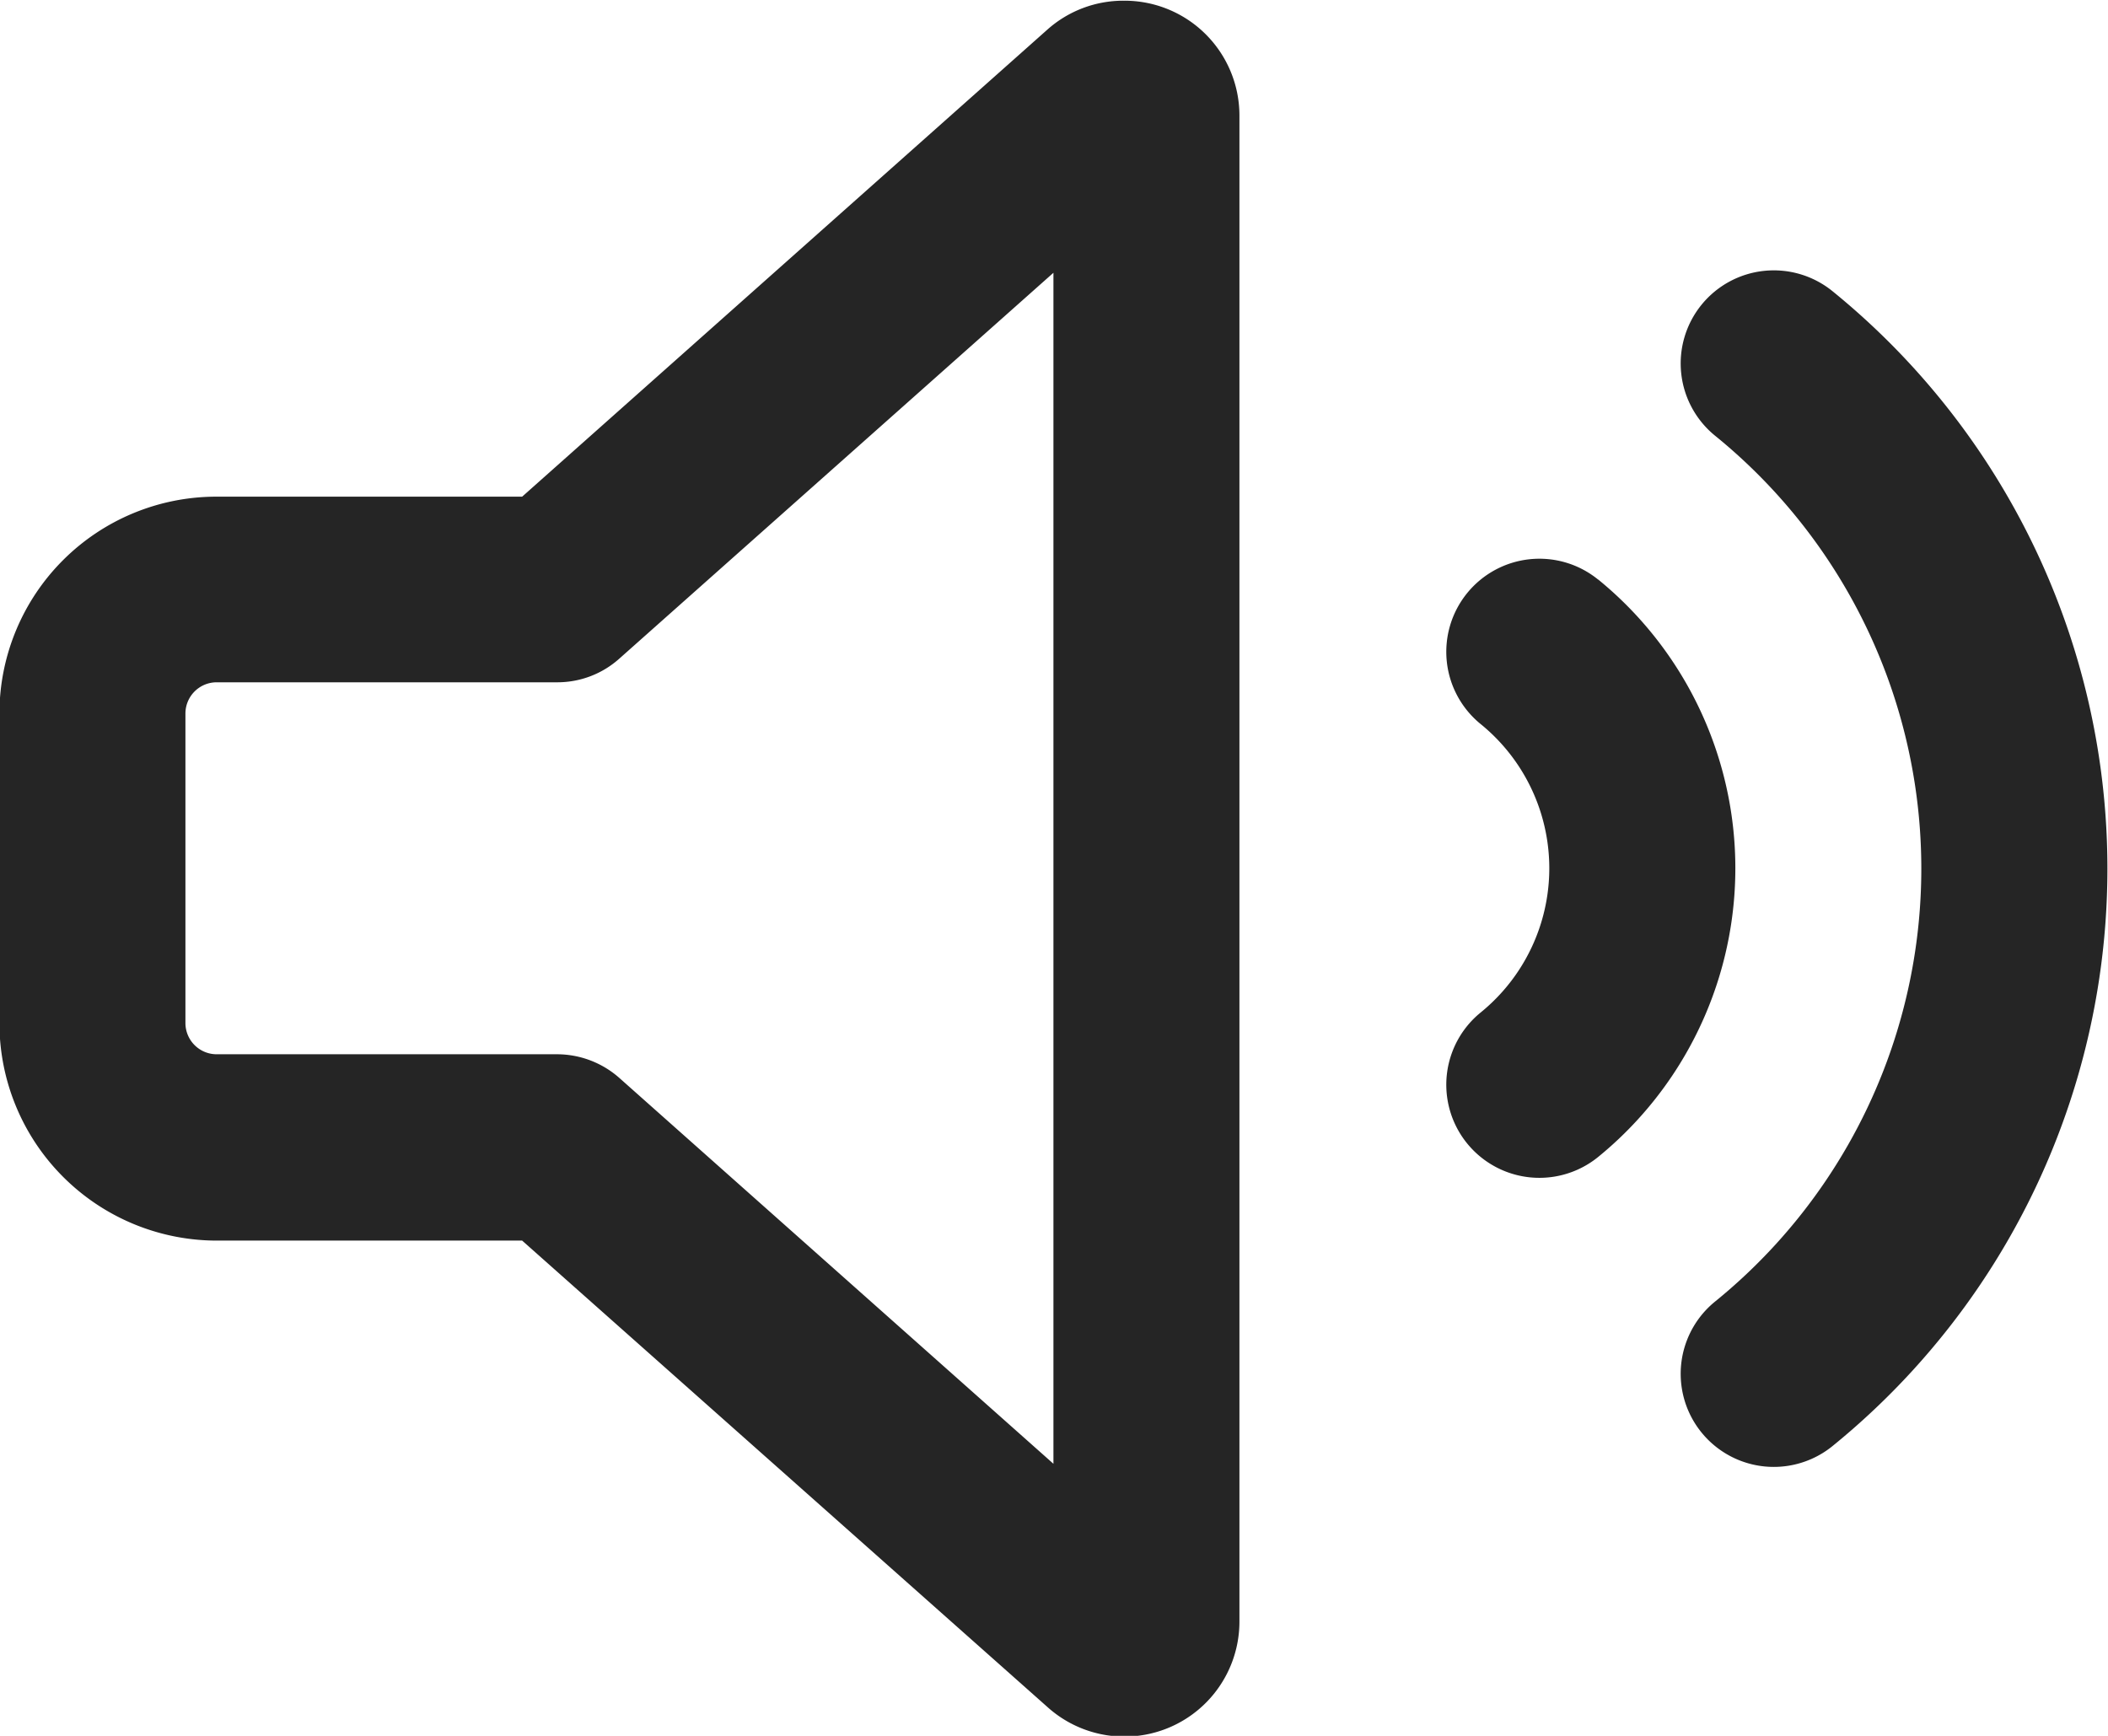 <svg xmlns="http://www.w3.org/2000/svg" width="148.75" height="122.5" viewBox="0 0 29.75 24.5">
  <defs>
    <style>
      .cls-1 {
        fill: #252525;
        fill-rule: evenodd;
      }
    </style>
  </defs>
  <path id="_copy" data-name=" copy" class="cls-1" d="M814.736,3493.21l6.131-5.45v16.81l-6.131-5.45a1.33,1.33,0,0,0-.869-0.33h-4.813a0.441,0.441,0,0,1-.437-0.44v-4.37a0.441,0.441,0,0,1,.437-0.44h4.813A1.31,1.31,0,0,0,814.736,3493.21Zm7.126-9.29a1.61,1.61,0,0,0-1.083.41l-7.41,6.59h-4.315a3.062,3.062,0,0,0-3.062,3.06v4.37a3.07,3.07,0,0,0,3.062,3.07h4.315l7.41,6.58a1.623,1.623,0,0,0,2.713-1.21v-21.25A1.621,1.621,0,0,0,821.862,3483.92Zm10,4.1a1.314,1.314,0,1,0-1.657,2.04,7.869,7.869,0,0,1,0,12.22,1.314,1.314,0,1,0,1.657,2.04,10.5,10.5,0,0,0,0-16.3h0Zm-3.308,4.07a1.314,1.314,0,1,0-1.657,2.04,2.623,2.623,0,0,1,0,4.07,1.314,1.314,0,1,0,1.657,2.04A5.257,5.257,0,0,0,828.556,3492.09Z" transform="translate(-806 -3483.91)"/>
</svg>
